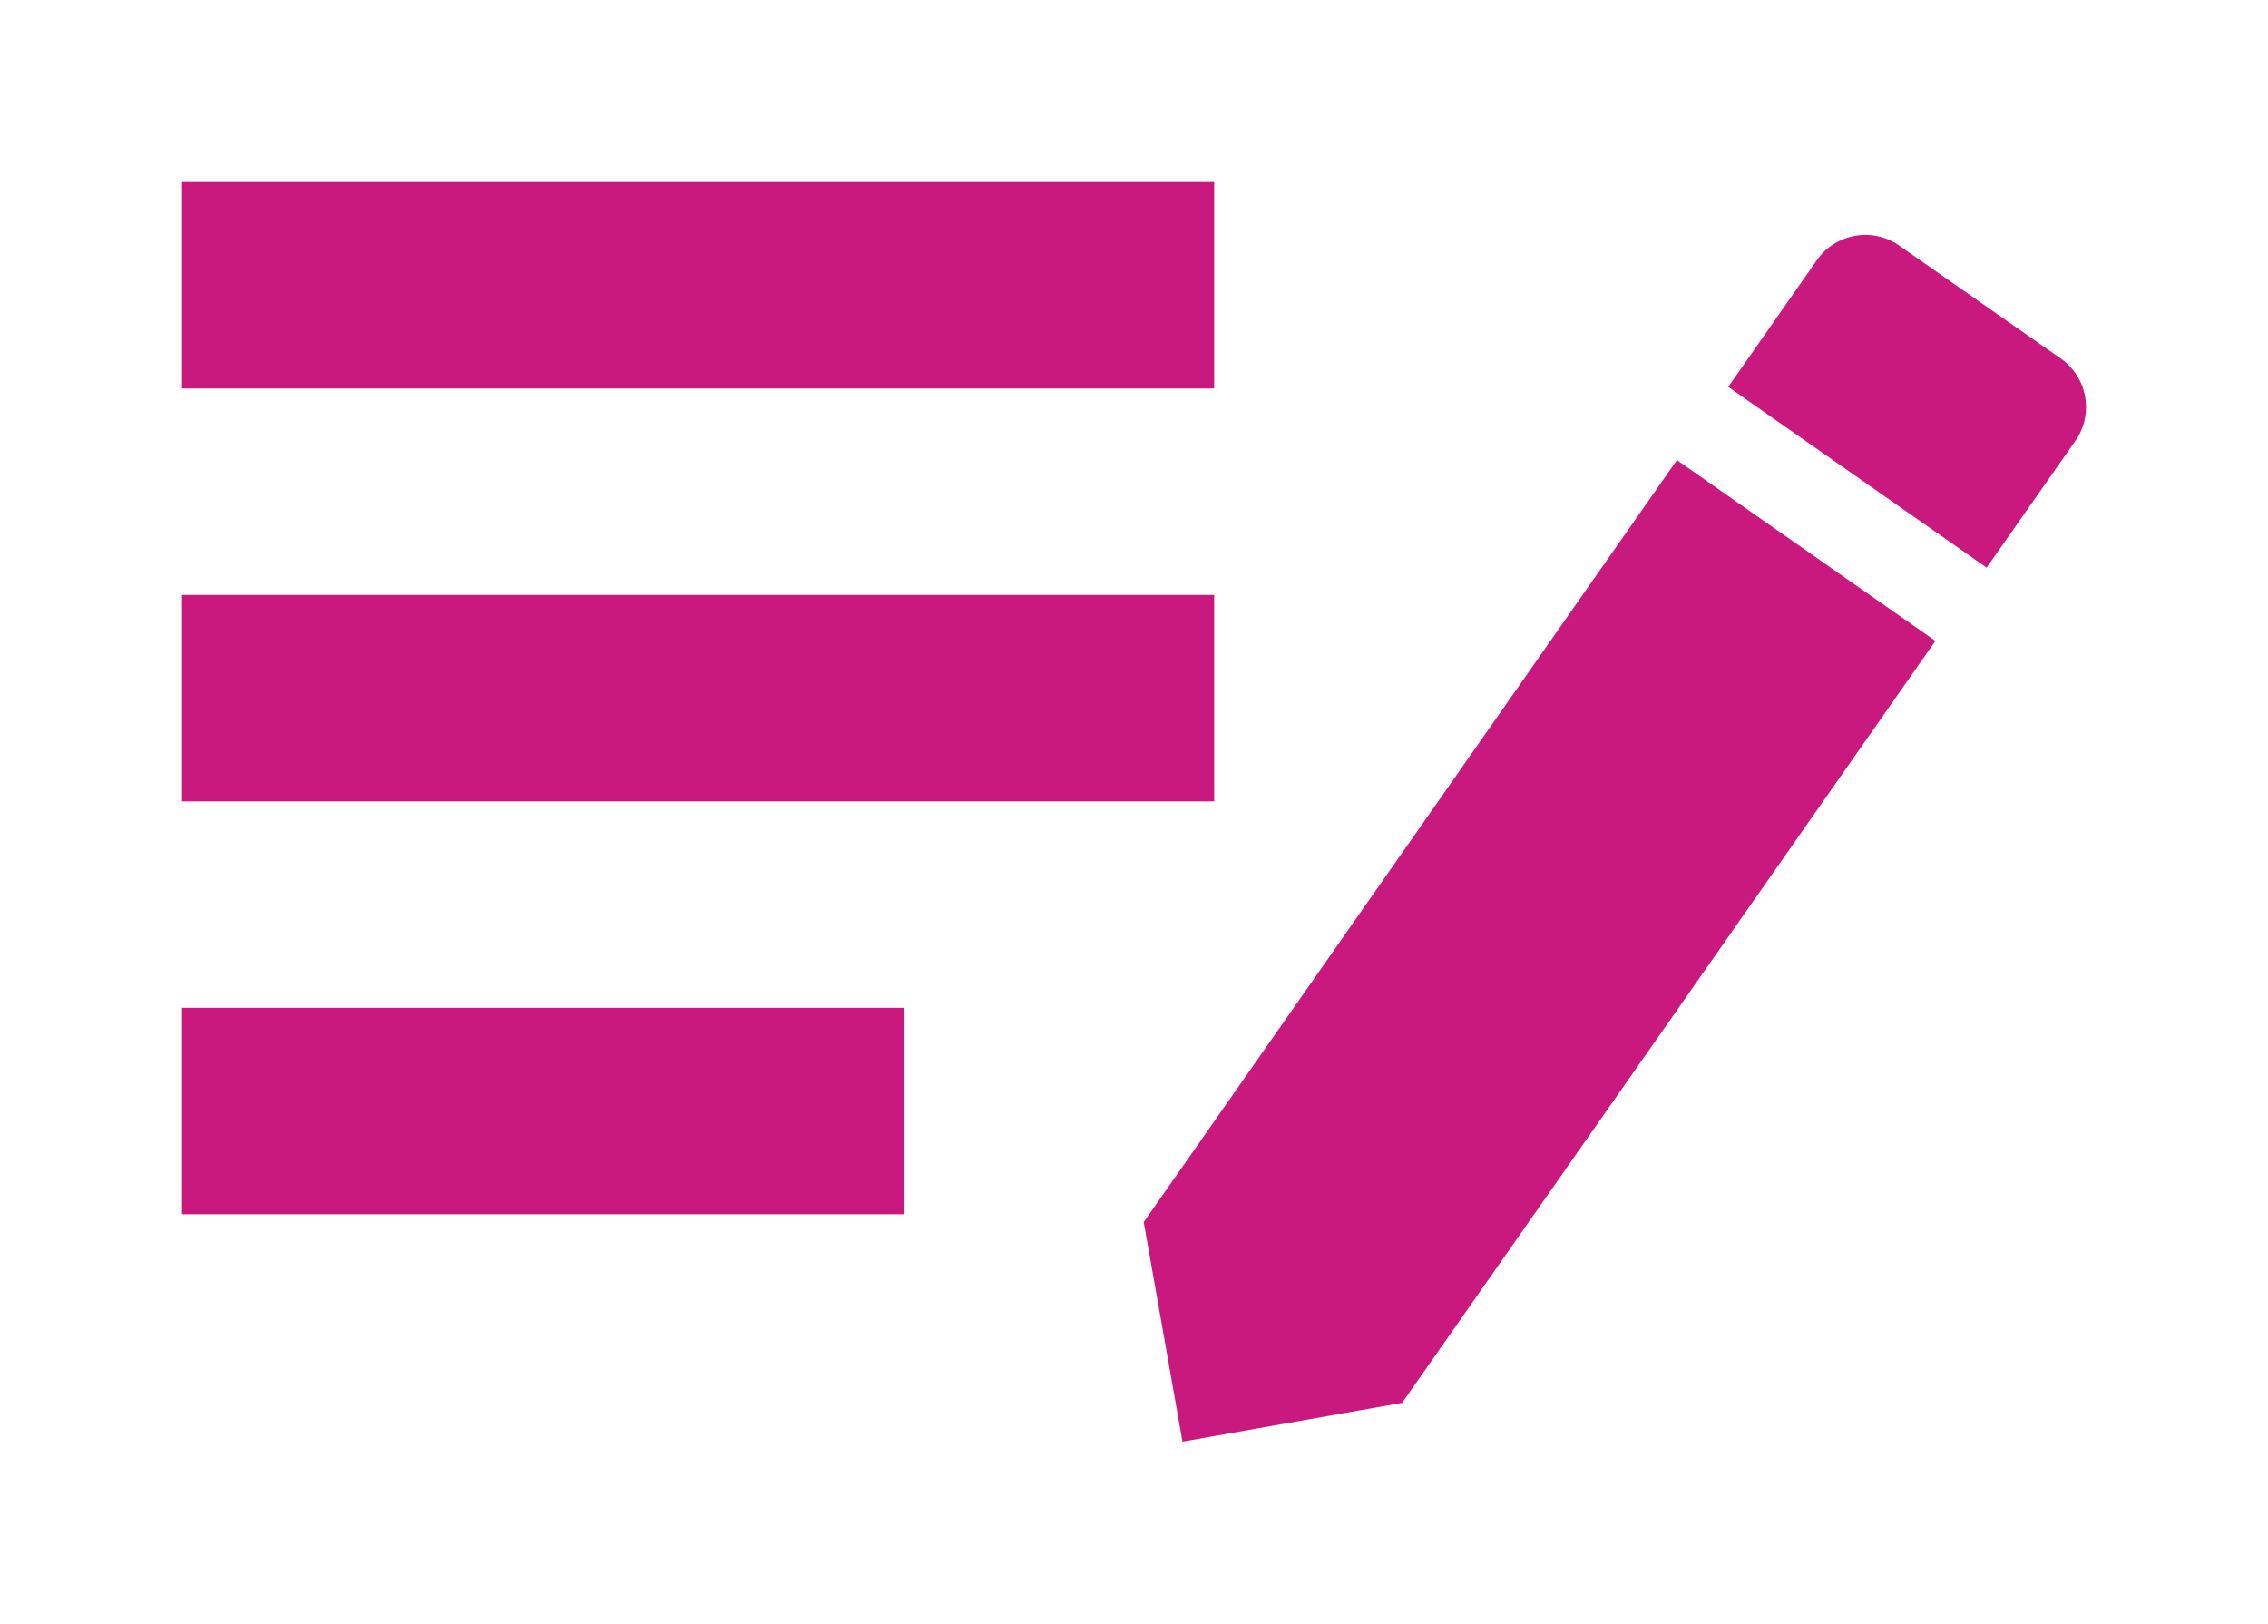 <?xml version="1.0" encoding="UTF-8" standalone="no"?>
<svg
   xmlns:dc="http://purl.org/dc/elements/1.1/"
   xmlns:cc="http://creativecommons.org/ns#"
   xmlns:rdf="http://www.w3.org/1999/02/22-rdf-syntax-ns#"
   xmlns:svg="http://www.w3.org/2000/svg"
   xmlns="http://www.w3.org/2000/svg"
   xmlns:sodipodi="http://sodipodi.sourceforge.net/DTD/sodipodi-0.dtd"
   xmlns:inkscape="http://www.inkscape.org/namespaces/inkscape"
   id="Component_66_1"
   data-name="Component 66 – 1"
   width="24.918"
   height="17.839"
   viewBox="0 0 24.918 17.839"
   version="1.1"
   sodipodi:docname="writing.svg"
   inkscape:version="0.92.5 (2060ec1f9f, 2020-04-08)">
  <defs
     id="defs7" />
  <sodipodi:namedview
     pagecolor="#ffffff"
     bordercolor="#666666"
     borderopacity="1"
     objecttolerance="10"
     gridtolerance="10"
     guidetolerance="10"
     inkscape:pageopacity="0"
     inkscape:pageshadow="2"
     inkscape:window-width="1920"
     inkscape:window-height="1017"
     id="namedview5"
     showgrid="false"
     fit-margin-top="2"
     fit-margin-left="2"
     fit-margin-right="2"
     fit-margin-bottom="2"
     inkscape:zoom="12.58419"
     inkscape:cx="13.284"
     inkscape:cy="8.9196443"
     inkscape:window-x="-8"
     inkscape:window-y="-8"
     inkscape:window-maximized="1"
     inkscape:current-layer="Component_66_1" />
  <path
     id="Path_1994"
     data-name="Path 1994"
     d="M 2,11.072 H 9.938 V 13.34 H 2 Z M 2,6.536 H 13.34 V 8.804 H 2 Z M 2,2 H 13.34 V 4.268 H 2 Z"
     inkscape:connector-curvature="0"
     style="fill:#c9187e" />
  <path
     id="Path_2477"
     data-name="Path 2477"
     d="m 12.566,13.426 0.426,2.412 2.413,-0.426 L 21.264,7.041 18.424,5.055 Z M 22.8,4.846 A 0.65,0.65 0 0 0 22.64,3.938 L 20.868,2.699 a 0.651,0.651 0 0 0 -0.907,0.16 l -0.973,1.391 2.839,1.986 z"
     inkscape:connector-curvature="0"
     style="fill:#c9187e;stroke-width:1" />
</svg>
